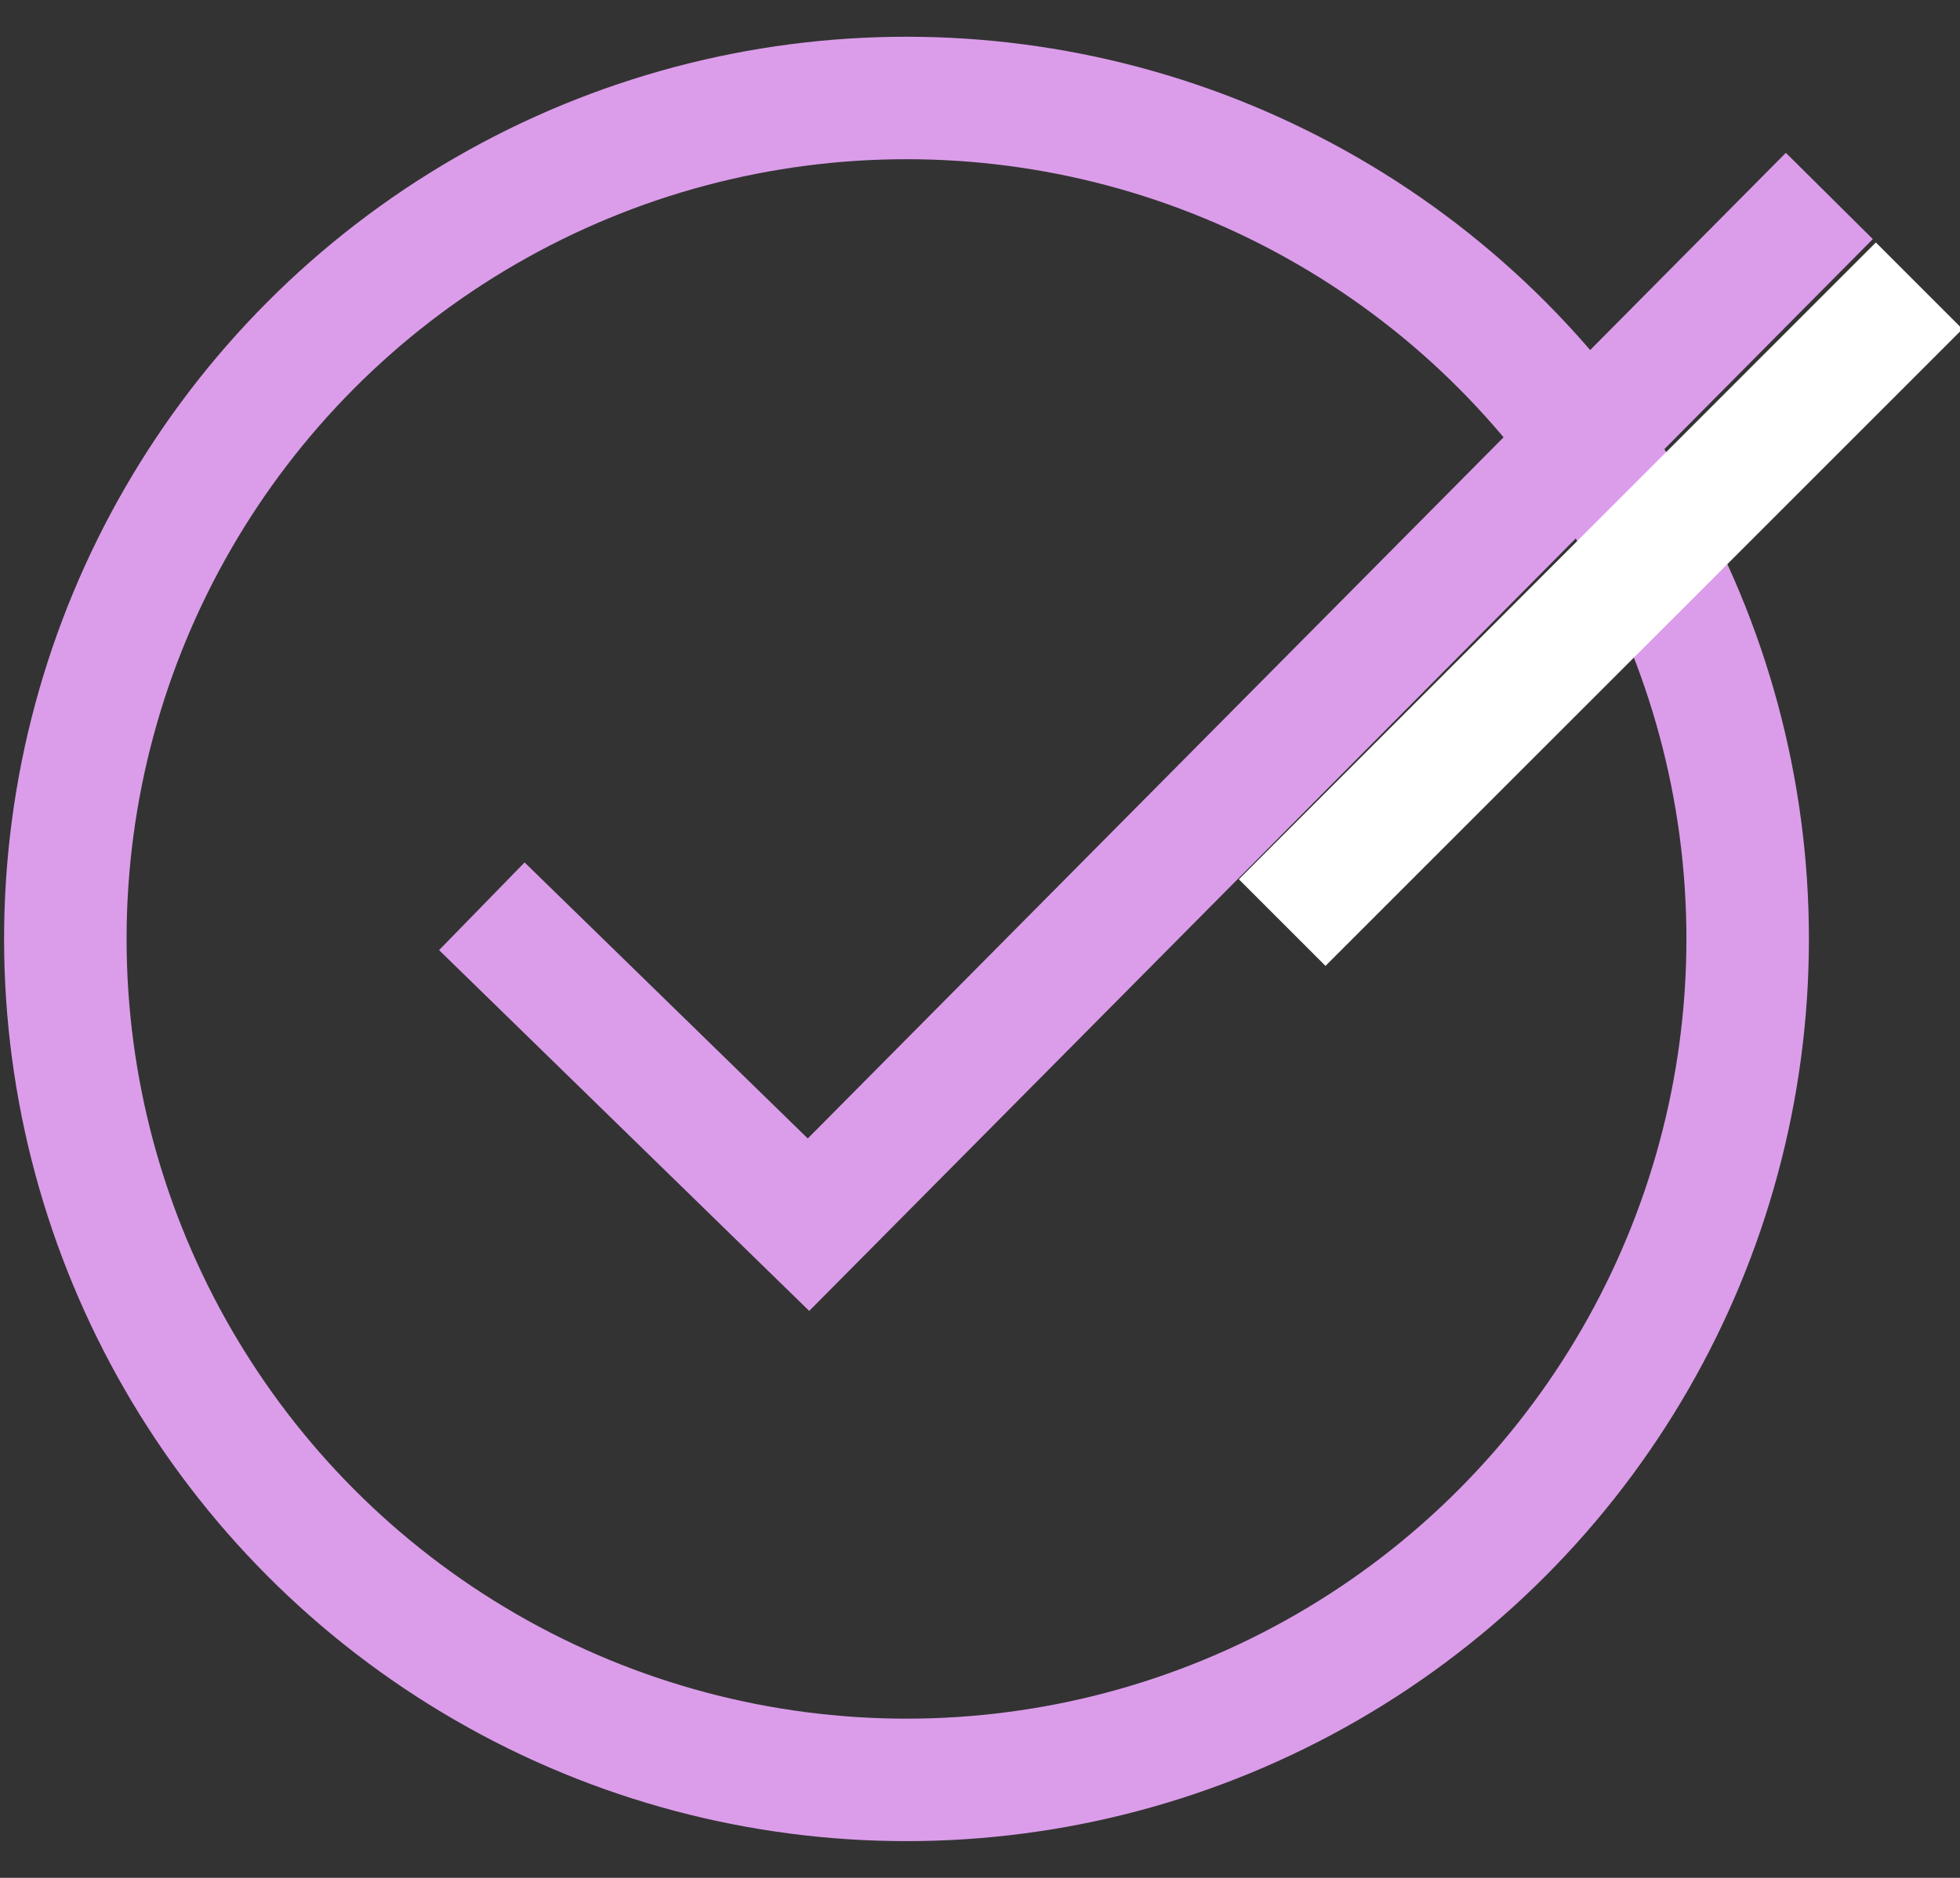 <?xml version="1.0" encoding="UTF-8"?> <svg xmlns="http://www.w3.org/2000/svg" id="Calque_1" version="1.1" viewBox="0 0 24 23"><rect x="0" y="0" width="24" height="23" fill="#333333" stroke="none"/><defs><style> .st0 { stroke: #db9dea; } .st0, .st1 { fill: none; stroke-miterlimit: 10; stroke-width: 1.5px; } .st1 { stroke: #fff; } </style></defs><circle class="st0" cx="11.1" cy="11.5" r="10.3"></circle><polyline class="st0" points="5.9 11.1 9.9 15 22.4 2.4"></polyline><line class="st1" x1="15.7" y1="11.3" x2="23.5" y2="3.5"></line></svg> 